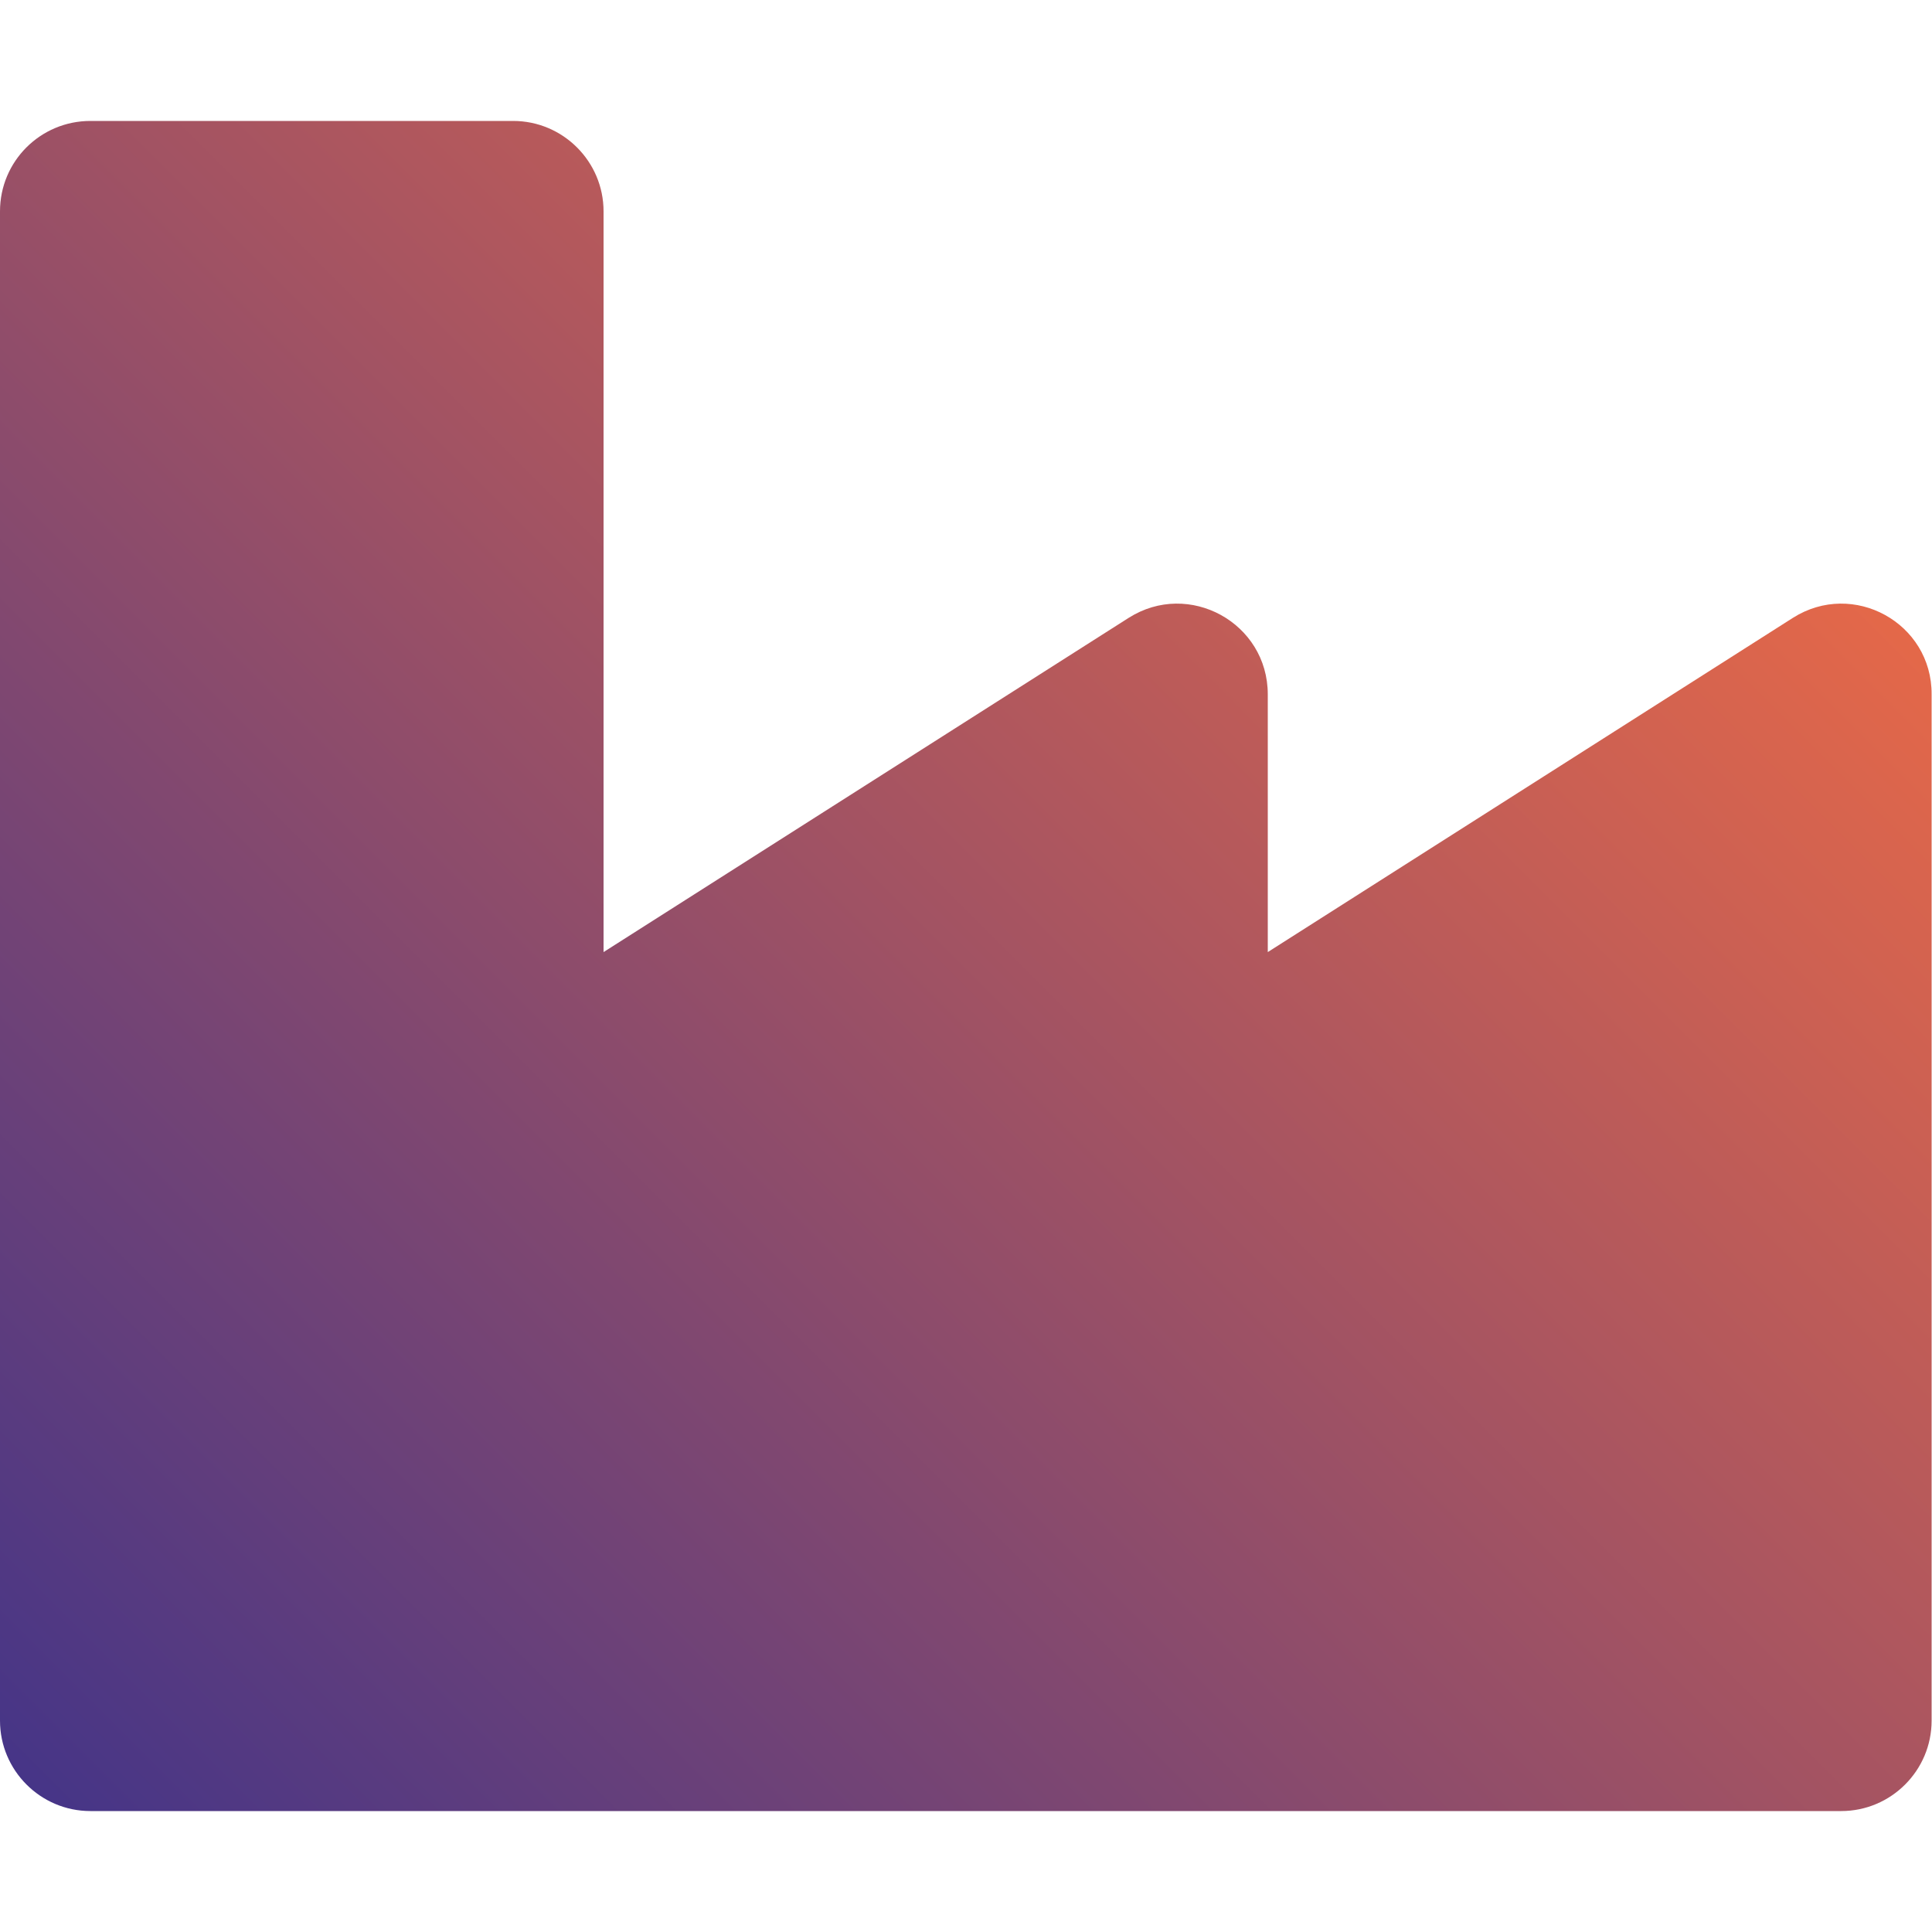 <?xml version="1.0" encoding="utf-8"?>
<!-- Generator: Adobe Illustrator 23.0.1, SVG Export Plug-In . SVG Version: 6.00 Build 0)  -->
<svg version="1.1" id="Layer_1" focusable="false" xmlns="http://www.w3.org/2000/svg" xmlns:xlink="http://www.w3.org/1999/xlink"
	 x="0px" y="0px" viewBox="0 0 500 500" style="enable-background:new 0 0 500 500;" xml:space="preserve">
<style type="text/css">
	.st0{fill:url(#SVGID_1_);}
	.st1{fill:url(#SVGID_2_);}
	.st2{fill:url(#SVGID_3_);}
	.st3{fill:url(#SVGID_4_);}
	.st4{fill:url(#SVGID_5_);}
	.st5{fill:url(#SVGID_6_);}
	.st6{fill:url(#SVGID_7_);}
	.st7{fill:url(#SVGID_8_);}
	.st8{fill:url(#SVGID_9_);}
	.st9{fill:url(#SVGID_10_);}
	.st10{fill:url(#SVGID_11_);}
	.st11{fill:url(#SVGID_12_);}
	.st12{fill:#463587;}
	.st13{fill:#E46849;}
	.st14{fill:url(#SVGID_13_);}
</style>
<linearGradient id="SVGID_1_" gradientUnits="userSpaceOnUse" x1="415" y1="85.001" x2="22.49" y2="477.51">
	<stop  offset="0" style="stop-color:#E46849"/>
	<stop  offset="1" style="stop-color:#463587"/>
</linearGradient>
<path class="st0" d="M464,159.9l-135.9,86.5v-66.7c0-18.5-20.4-29.7-36-19.8l-135.9,86.5V54.7c0-12.9-10.5-23.4-23.4-23.4H23.4
	C10.5,31.3,0,41.7,0,54.7v390.6c0,12.9,10.5,23.4,23.4,23.4h453.1c12.9,0,23.4-10.5,23.4-23.4V179.7C500,161.2,479.6,150,464,159.9z
	"/>
</svg>
